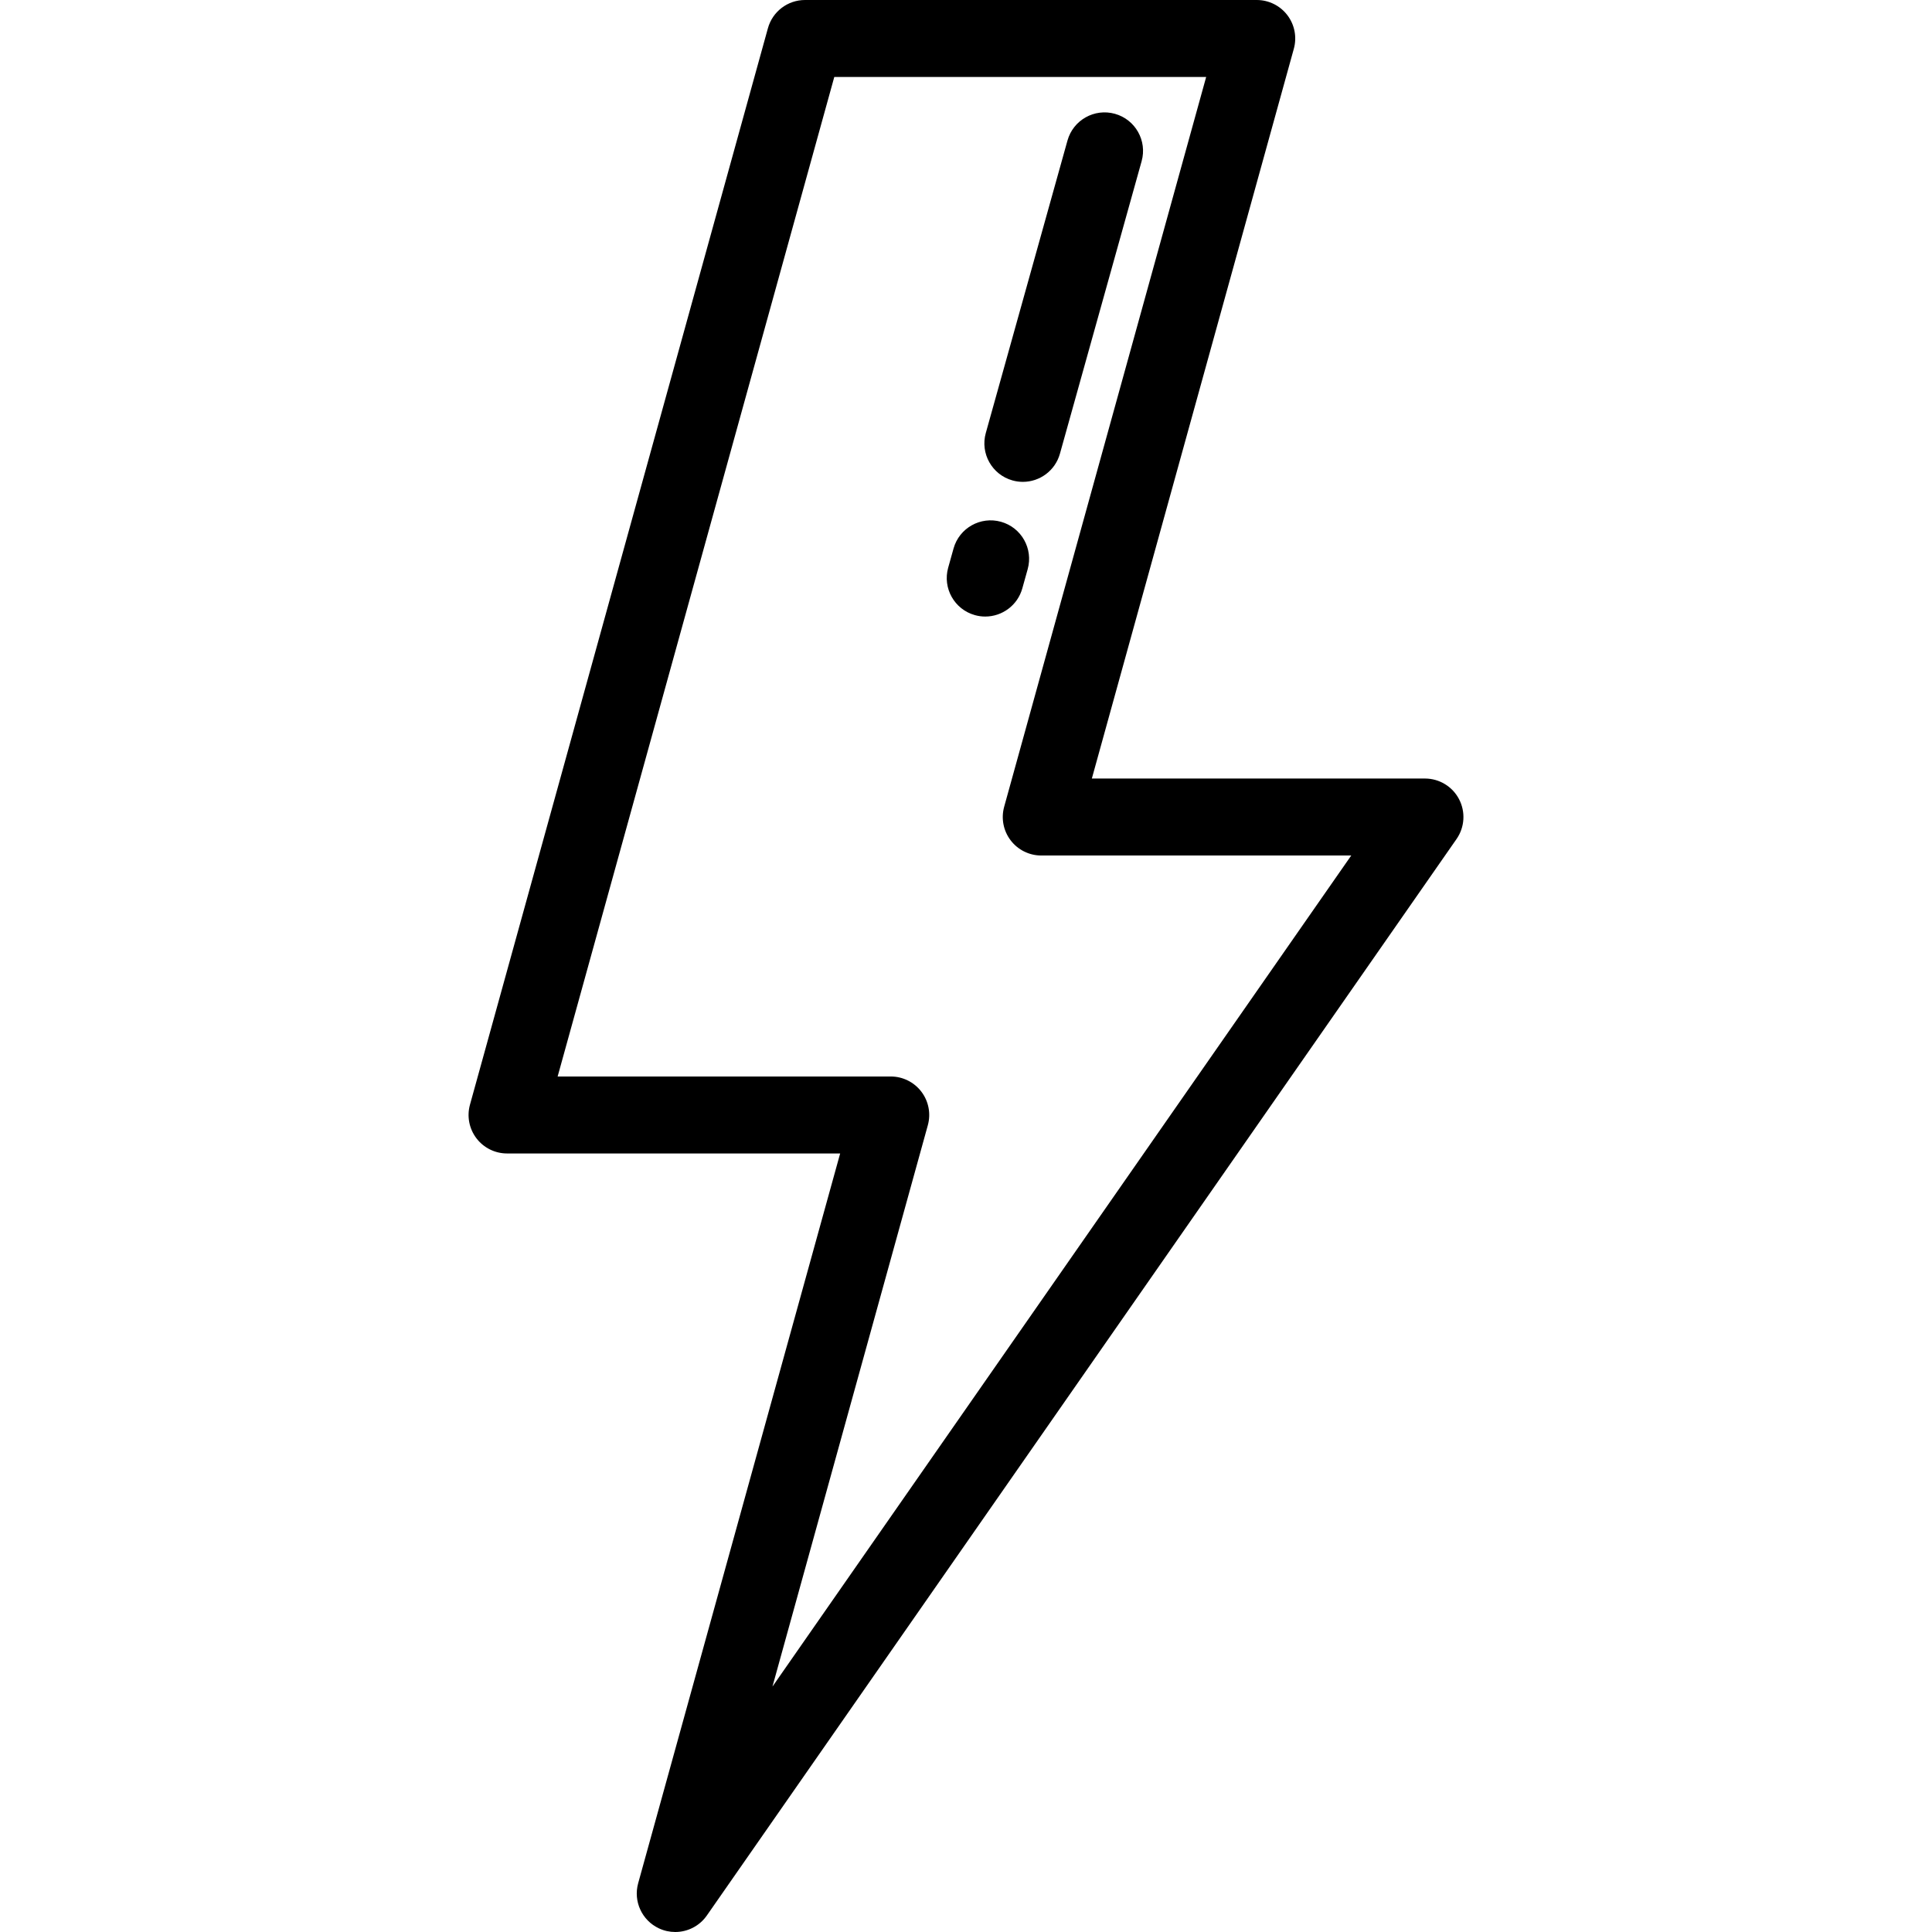 <?xml version="1.0" encoding="iso-8859-1"?>
<!-- Uploaded to: SVG Repo, www.svgrepo.com, Generator: SVG Repo Mixer Tools -->
<svg fill="#000000" height="800px" width="800px" version="1.1" id="Layer_1" xmlns="http://www.w3.org/2000/svg" xmlns:xlink="http://www.w3.org/1999/xlink" 
	 viewBox="0 0 512 512" xml:space="preserve">
<g>
	<g>
		<path d="M386.667,211.797c-1.757-3.368-5.241-5.478-9.041-5.478h-88.276l53.53-193.399c0.85-3.071,0.216-6.362-1.712-8.897
			C339.239,1.488,336.236,0,333.051,0H213.335c-4.585,0-8.606,3.06-9.829,7.478l-78.962,285.281
			c-0.85,3.071-0.216,6.362,1.712,8.897c1.929,2.536,4.93,4.024,8.117,4.024h88.276l-53.53,193.399
			c-1.326,4.792,0.994,9.839,5.493,11.952c1.394,0.655,2.871,0.969,4.332,0.969c3.25,0,6.414-1.556,8.375-4.371l198.678-285.281
			C388.168,219.229,388.425,215.165,386.667,211.797z M204.708,446.964l41.176-148.762c0.85-3.071,0.216-6.362-1.712-8.897
			c-1.929-2.536-4.93-4.024-8.117-4.024h-88.276l73.316-264.883h98.552l-53.532,193.399c-0.85,3.071-0.216,6.362,1.712,8.897
			c1.93,2.536,4.932,4.024,8.117,4.024h82.149L204.708,446.964z"/>
	</g>
</g>
<g>
	<g>
		<path d="M265.266,138.275c-5.422-1.514-11.052,1.655-12.566,7.08l-1.423,5.093c-1.515,5.425,1.655,11.052,7.08,12.566
			c0.917,0.256,1.84,0.378,2.749,0.378c4.461,0,8.558-2.951,9.818-7.459l1.423-5.093
			C273.862,145.417,270.691,139.79,265.266,138.275z"/>
	</g>
</g>
<g>
	<g>
		<path d="M295.461,30.158c-5.421-1.51-11.052,1.655-12.566,7.08l-21.649,77.515c-1.516,5.425,1.655,11.051,7.08,12.566
			c0.917,0.256,1.84,0.378,2.749,0.378c4.461,0,8.559-2.951,9.818-7.459l21.649-77.515
			C304.057,37.299,300.886,31.674,295.461,30.158z"/>
	</g>
</g>
</svg>